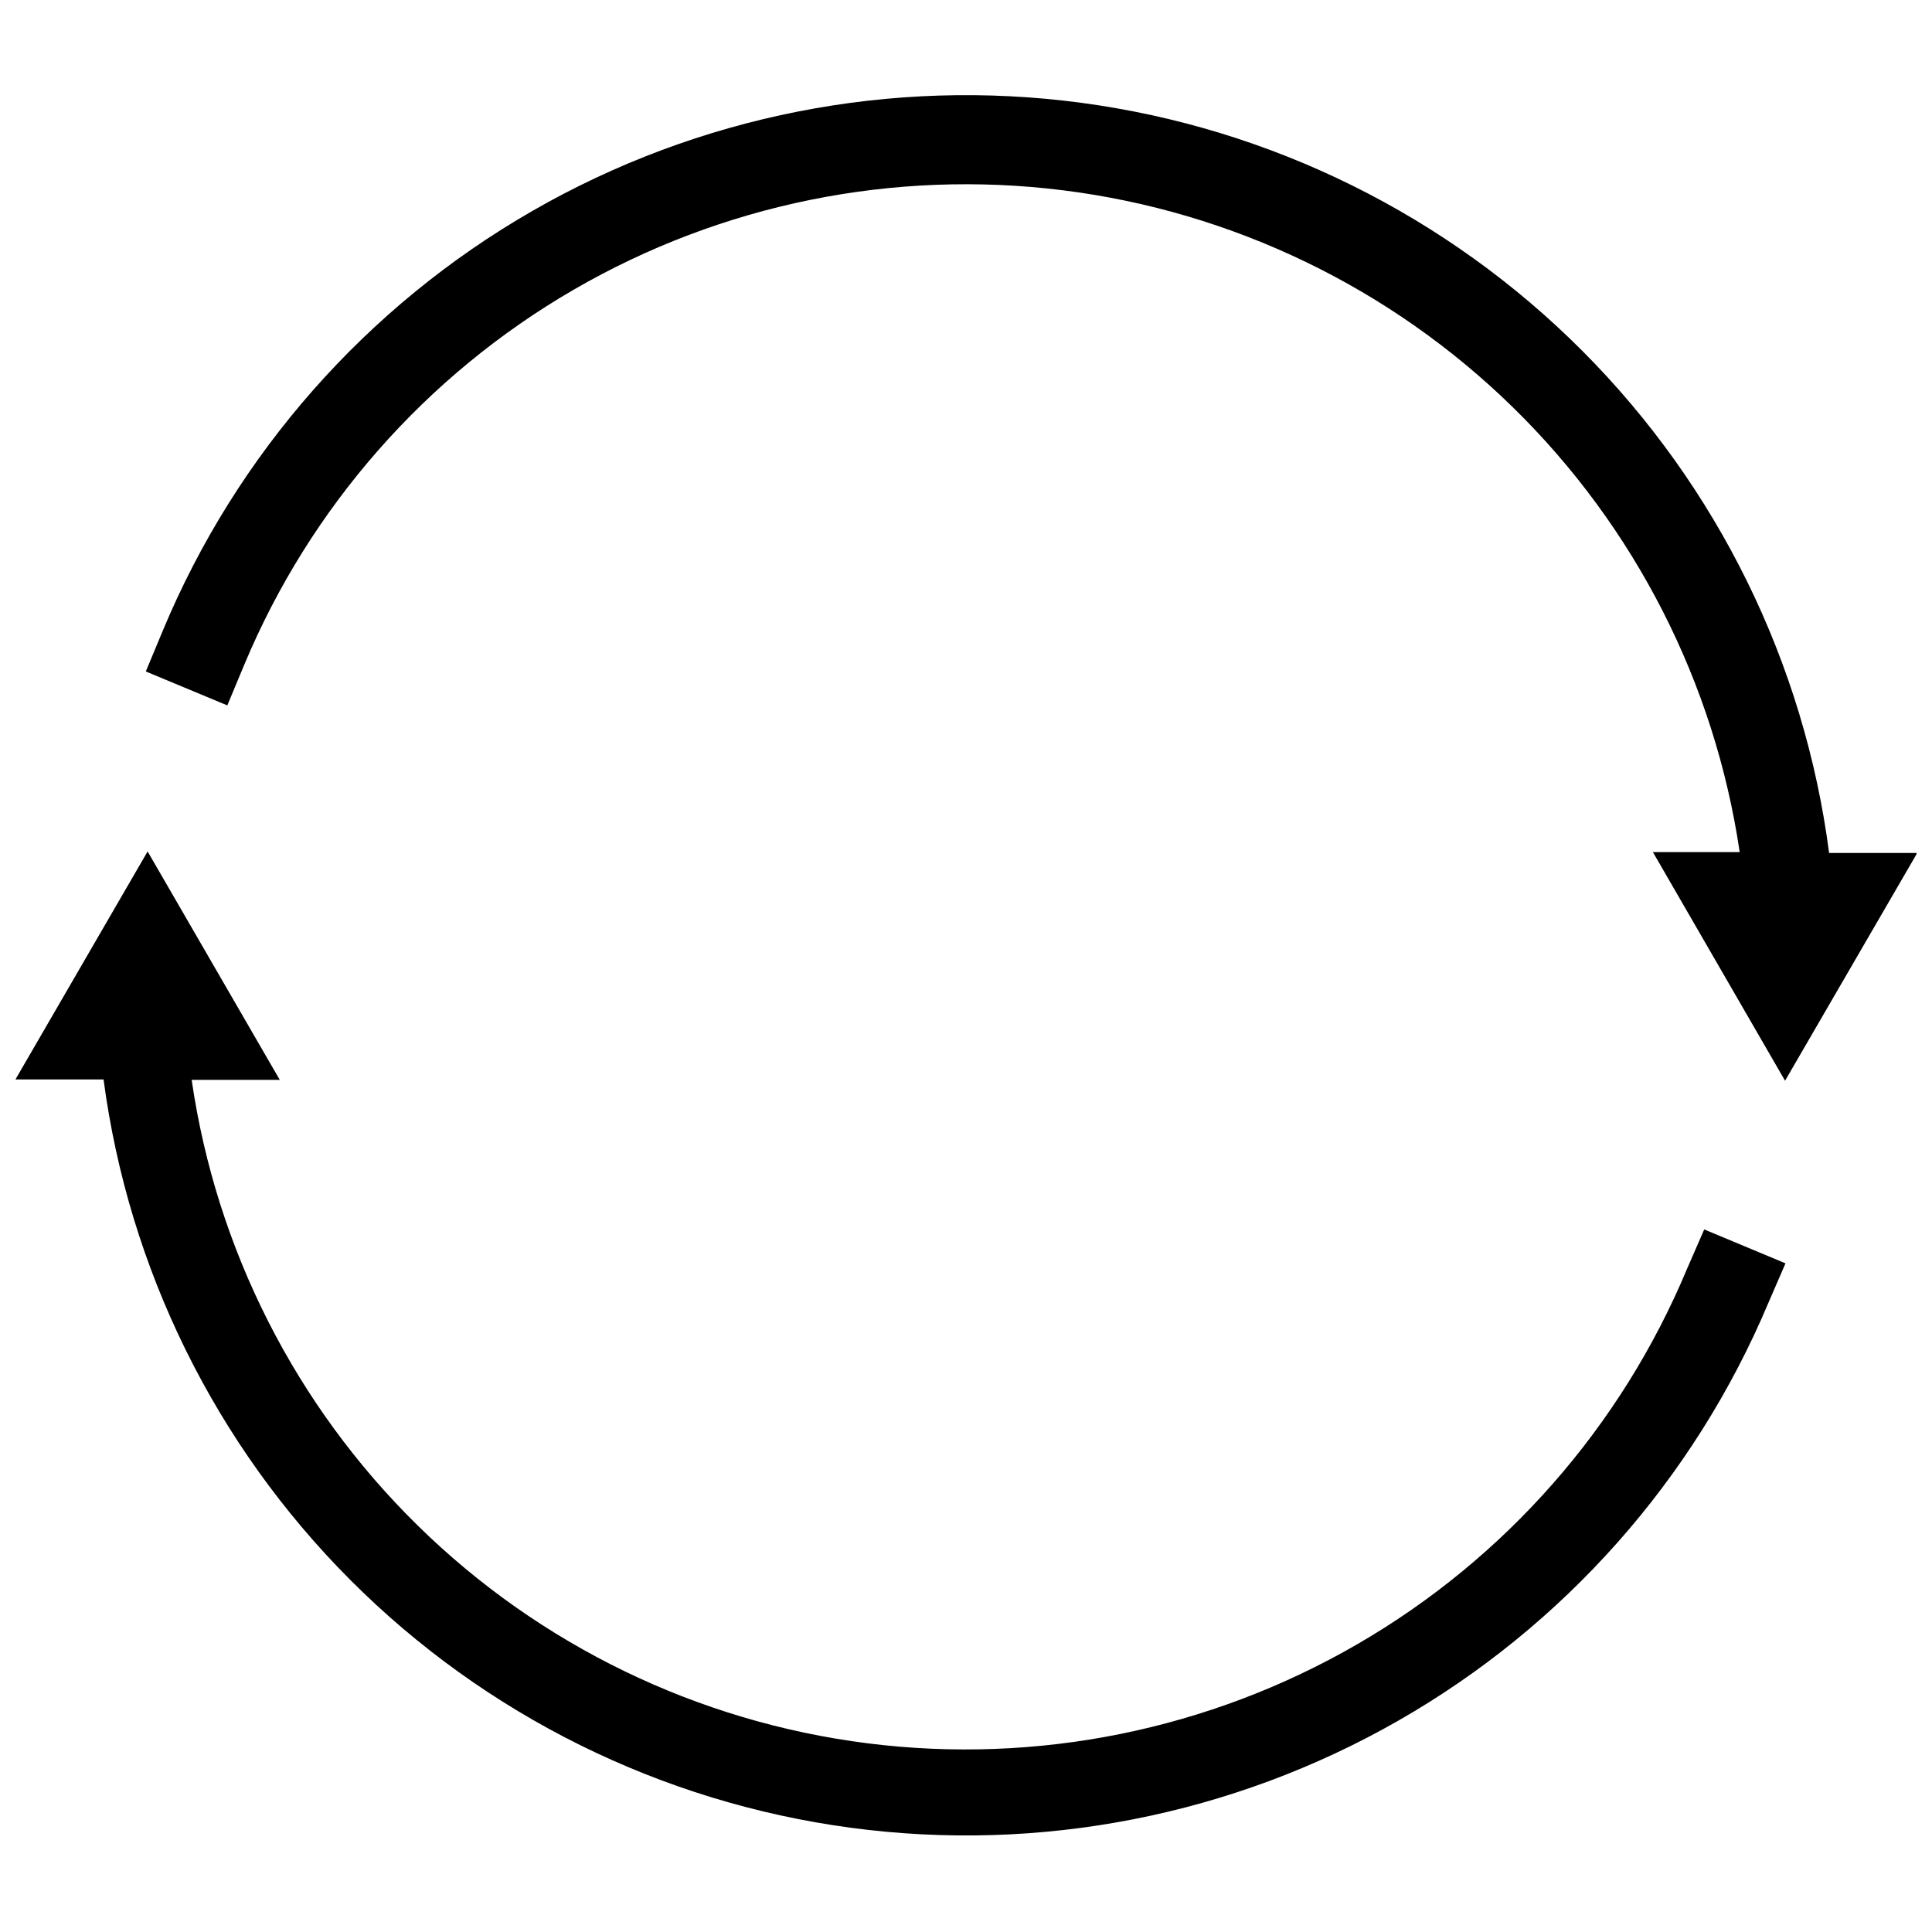 <?xml version="1.0" encoding="UTF-8"?>
<!-- Uploaded to: SVG Repo, www.svgrepo.com, Generator: SVG Repo Mixer Tools -->
<svg width="800px" height="800px" version="1.1" viewBox="144 144 512 512" xmlns="http://www.w3.org/2000/svg">
 <defs>
  <clipPath id="b">
   <path d="m148.09 369h469.91v262h-469.91z"/>
  </clipPath>
  <clipPath id="a">
   <path d="m182 169h469.9v262h-469.9z"/>
  </clipPath>
 </defs>
 <g>
  <g clip-path="url(#b)">
   <path d="m591.08 480.26c-17.465 41.828-48.168 76.773-87.398 99.484-39.23 22.711-84.828 31.93-129.8 26.246-44.969-5.684-86.84-25.957-119.19-57.715-32.344-31.754-53.387-73.242-59.898-118.1h23.348l-35.023-60.531-35.023 60.414h23.348c6.648 50.199 29.633 96.816 65.406 132.66 35.77 35.836 82.344 58.906 132.53 65.645 50.188 6.742 101.2-3.223 145.16-28.355 43.961-25.129 78.43-64.031 98.082-110.7l4.555-10.508-21.539-8.988z"/>
  </g>
  <g clip-path="url(#a)">
   <path d="m208.74 320.14c17.473-41.785 48.148-76.695 87.34-99.395 39.191-22.703 84.738-31.941 129.68-26.309 44.938 5.633 86.793 25.828 119.17 57.5s53.488 73.074 60.105 117.88h-23l35.023 60.59 35.023-60.355h-23.348c-6.559-50.332-29.535-97.09-65.371-133.04-35.836-35.941-82.523-59.059-132.84-65.77-50.309-6.711-101.43 3.363-145.43 28.656-44.004 25.297-78.434 64.398-97.953 111.25l-4.496 10.801 21.598 8.988z"/>
  </g>
 </g>
</svg>